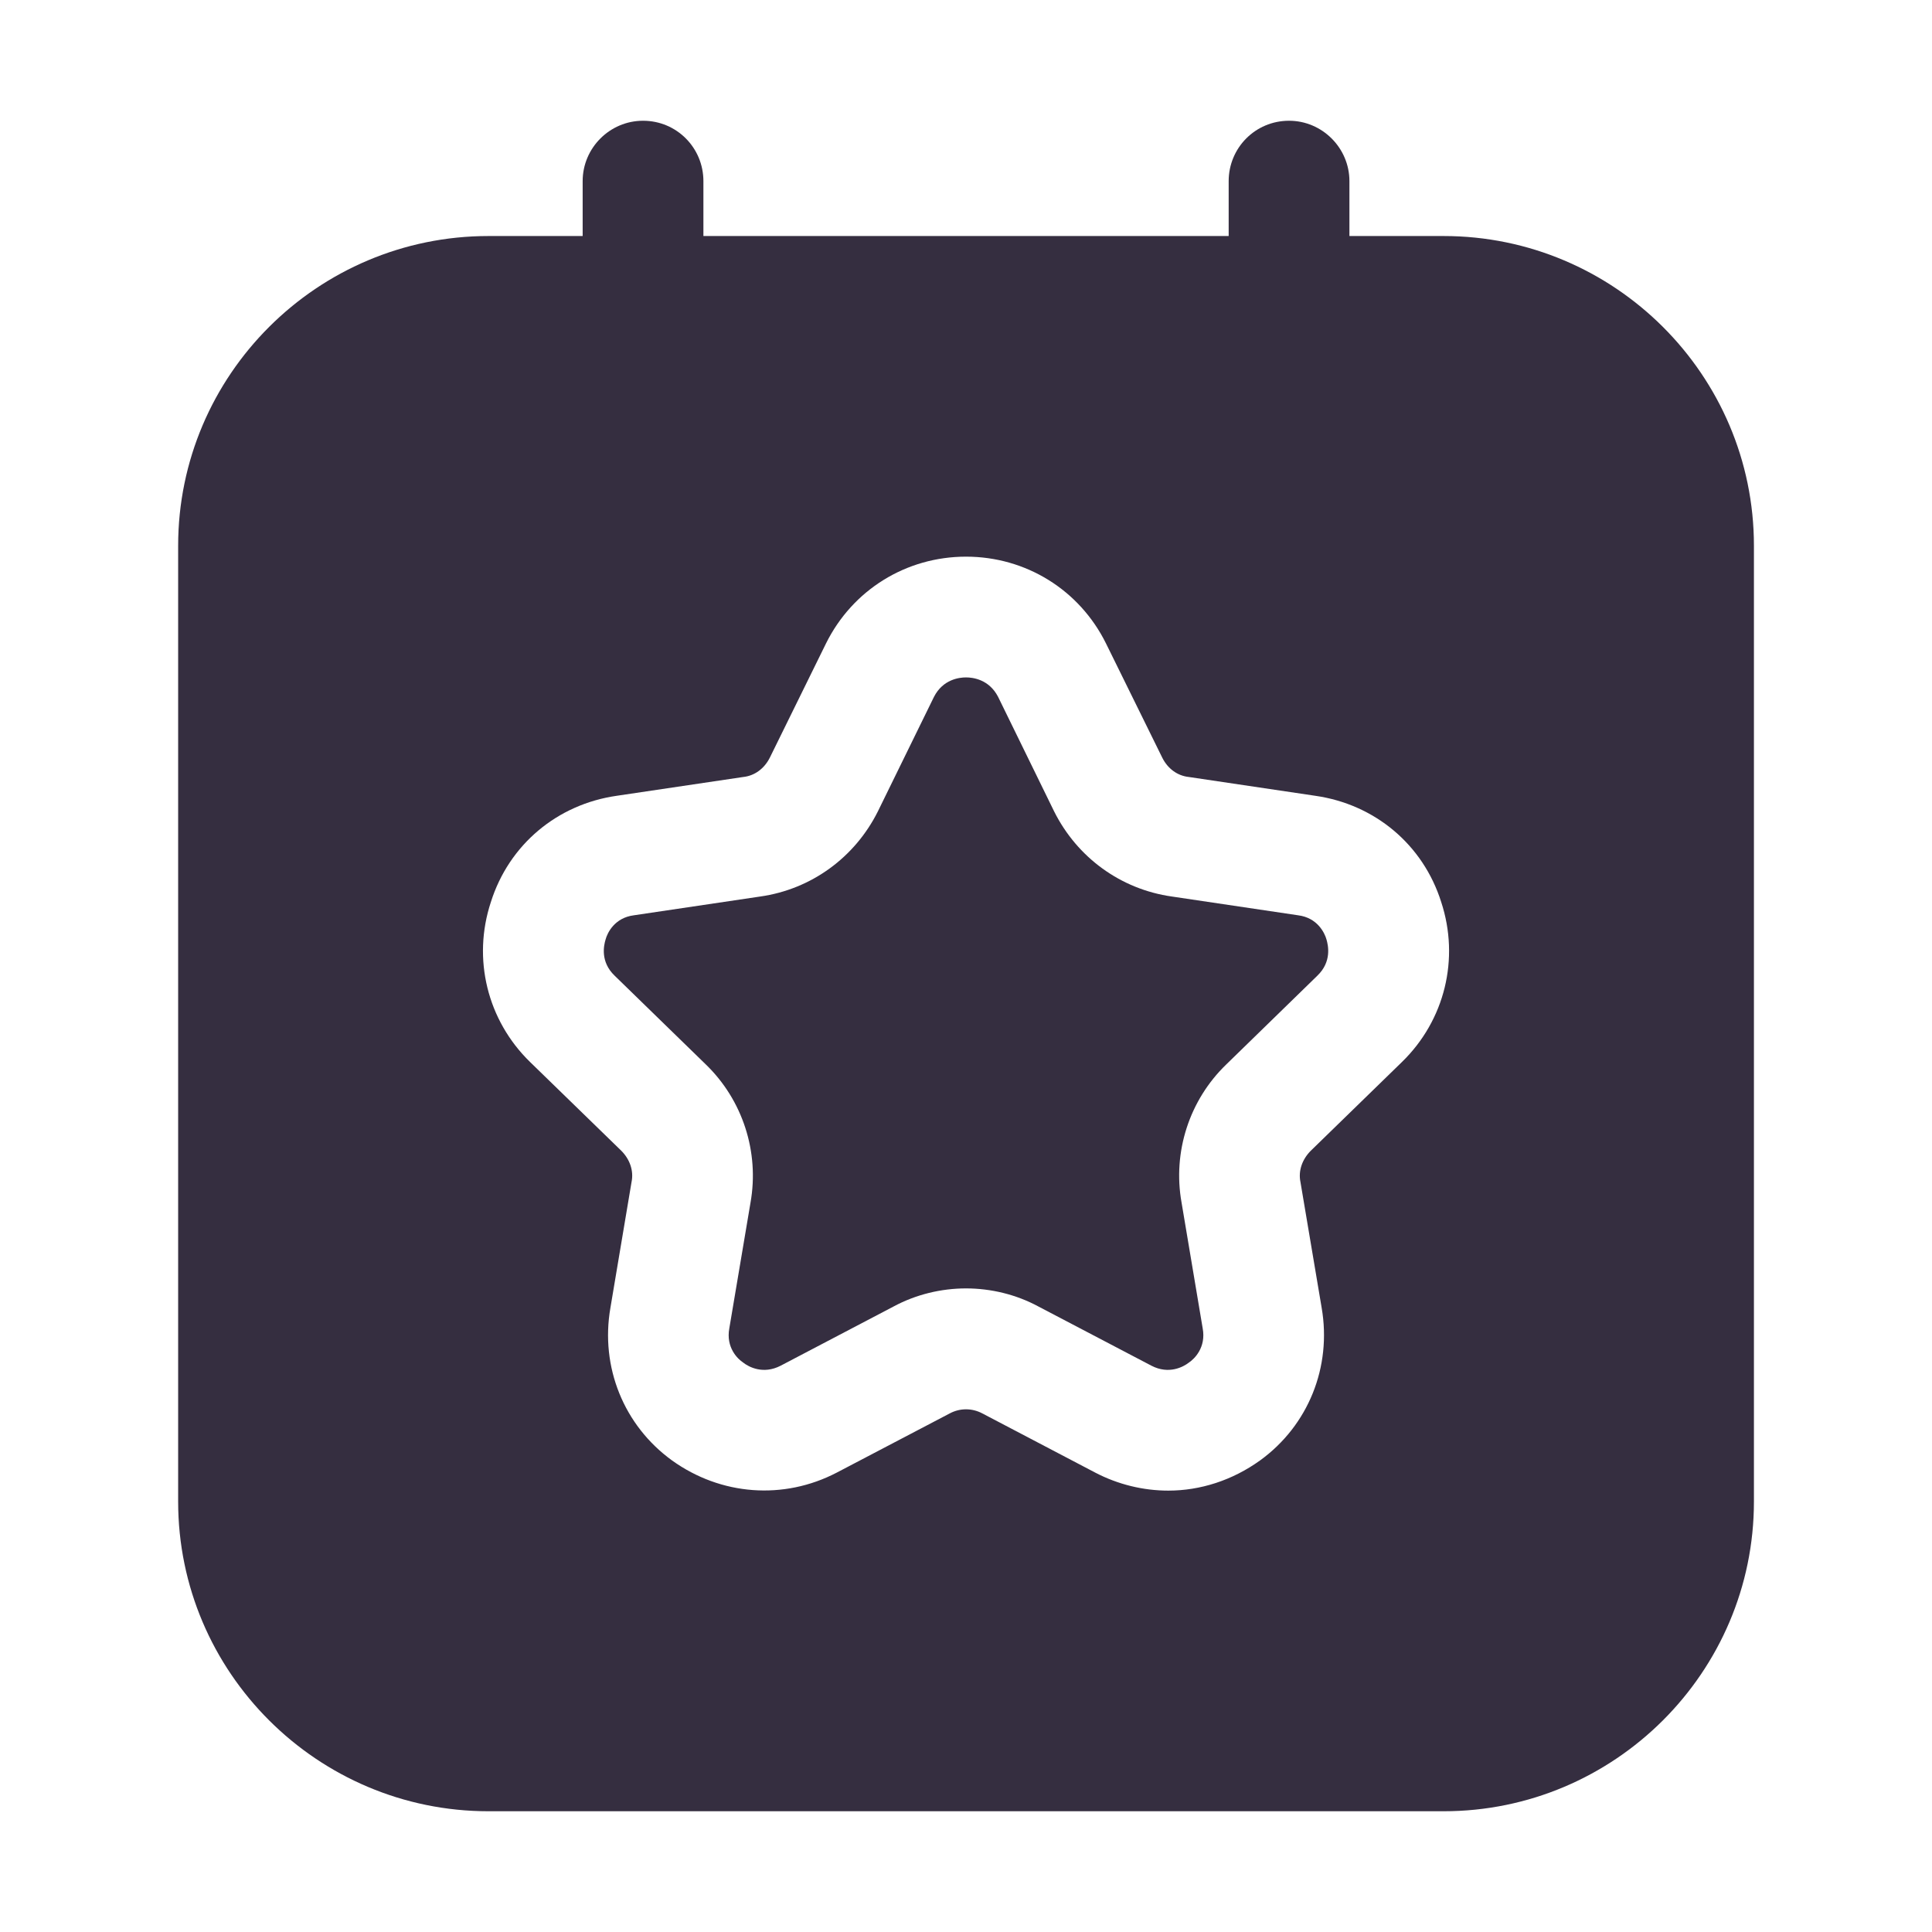 <svg width="24" height="24" viewBox="0 0 24 24" fill="none" xmlns="http://www.w3.org/2000/svg"><path d="M7.988 1.5C7.575 1.5 7.238 1.838 7.238 2.25V2.932H6.068C3.945 2.932 2.213 4.657 2.213 6.78V18.652C2.213 20.775 3.945 22.5 6.068 22.5H17.933C20.055 22.5 21.788 20.775 21.788 18.652V6.78C21.788 4.657 20.055 2.932 17.933 2.932H16.763V2.25C16.763 1.838 16.425 1.5 16.013 1.5C15.593 1.5 15.263 1.838 15.263 2.25V2.932H8.738V2.25C8.738 1.838 8.408 1.5 7.988 1.5ZM9.233 9.652C9.375 9.637 9.495 9.547 9.563 9.412L10.26 7.995C10.59 7.327 11.258 6.915 12 6.915C12.743 6.915 13.41 7.327 13.74 7.995L14.438 9.412C14.505 9.547 14.625 9.637 14.768 9.652L16.335 9.885C17.078 9.99 17.678 10.492 17.903 11.205C18.135 11.91 17.948 12.675 17.415 13.193L16.283 14.295C16.178 14.4 16.125 14.543 16.155 14.685L16.418 16.245C16.545 16.98 16.253 17.707 15.653 18.142C15.308 18.39 14.91 18.517 14.513 18.517C14.205 18.517 13.89 18.442 13.605 18.293L12.203 17.558C12.075 17.49 11.925 17.49 11.798 17.558L10.395 18.293C9.735 18.637 8.955 18.578 8.348 18.142C7.748 17.707 7.455 16.98 7.583 16.245L7.845 14.685C7.875 14.543 7.823 14.4 7.718 14.295L6.585 13.193C6.053 12.675 5.865 11.91 6.098 11.205C6.323 10.492 6.923 9.99 7.665 9.885L9.233 9.652Z" fill="#352E40"/><path d="M7.523 11.67C7.5 11.745 7.455 11.947 7.635 12.12L8.768 13.223C9.225 13.665 9.435 14.31 9.323 14.94L9.06 16.5C9.015 16.74 9.165 16.883 9.233 16.927C9.3 16.98 9.48 17.078 9.698 16.965L11.1 16.23C11.378 16.08 11.693 16.005 12 16.005C12.308 16.005 12.623 16.08 12.9 16.23L14.303 16.965C14.52 17.078 14.7 16.98 14.768 16.927C14.835 16.883 14.985 16.74 14.94 16.5L14.678 14.94C14.565 14.31 14.775 13.665 15.233 13.223L16.365 12.12C16.545 11.947 16.5 11.745 16.478 11.67C16.455 11.588 16.365 11.4 16.125 11.37L14.558 11.137C13.92 11.047 13.38 10.65 13.095 10.08L12.398 8.655C12.285 8.438 12.083 8.415 12 8.415C11.918 8.415 11.715 8.438 11.603 8.655L10.905 10.08C10.62 10.65 10.08 11.047 9.443 11.137L7.875 11.37C7.635 11.4 7.545 11.588 7.523 11.67Z" fill="#352E40"/></svg>
